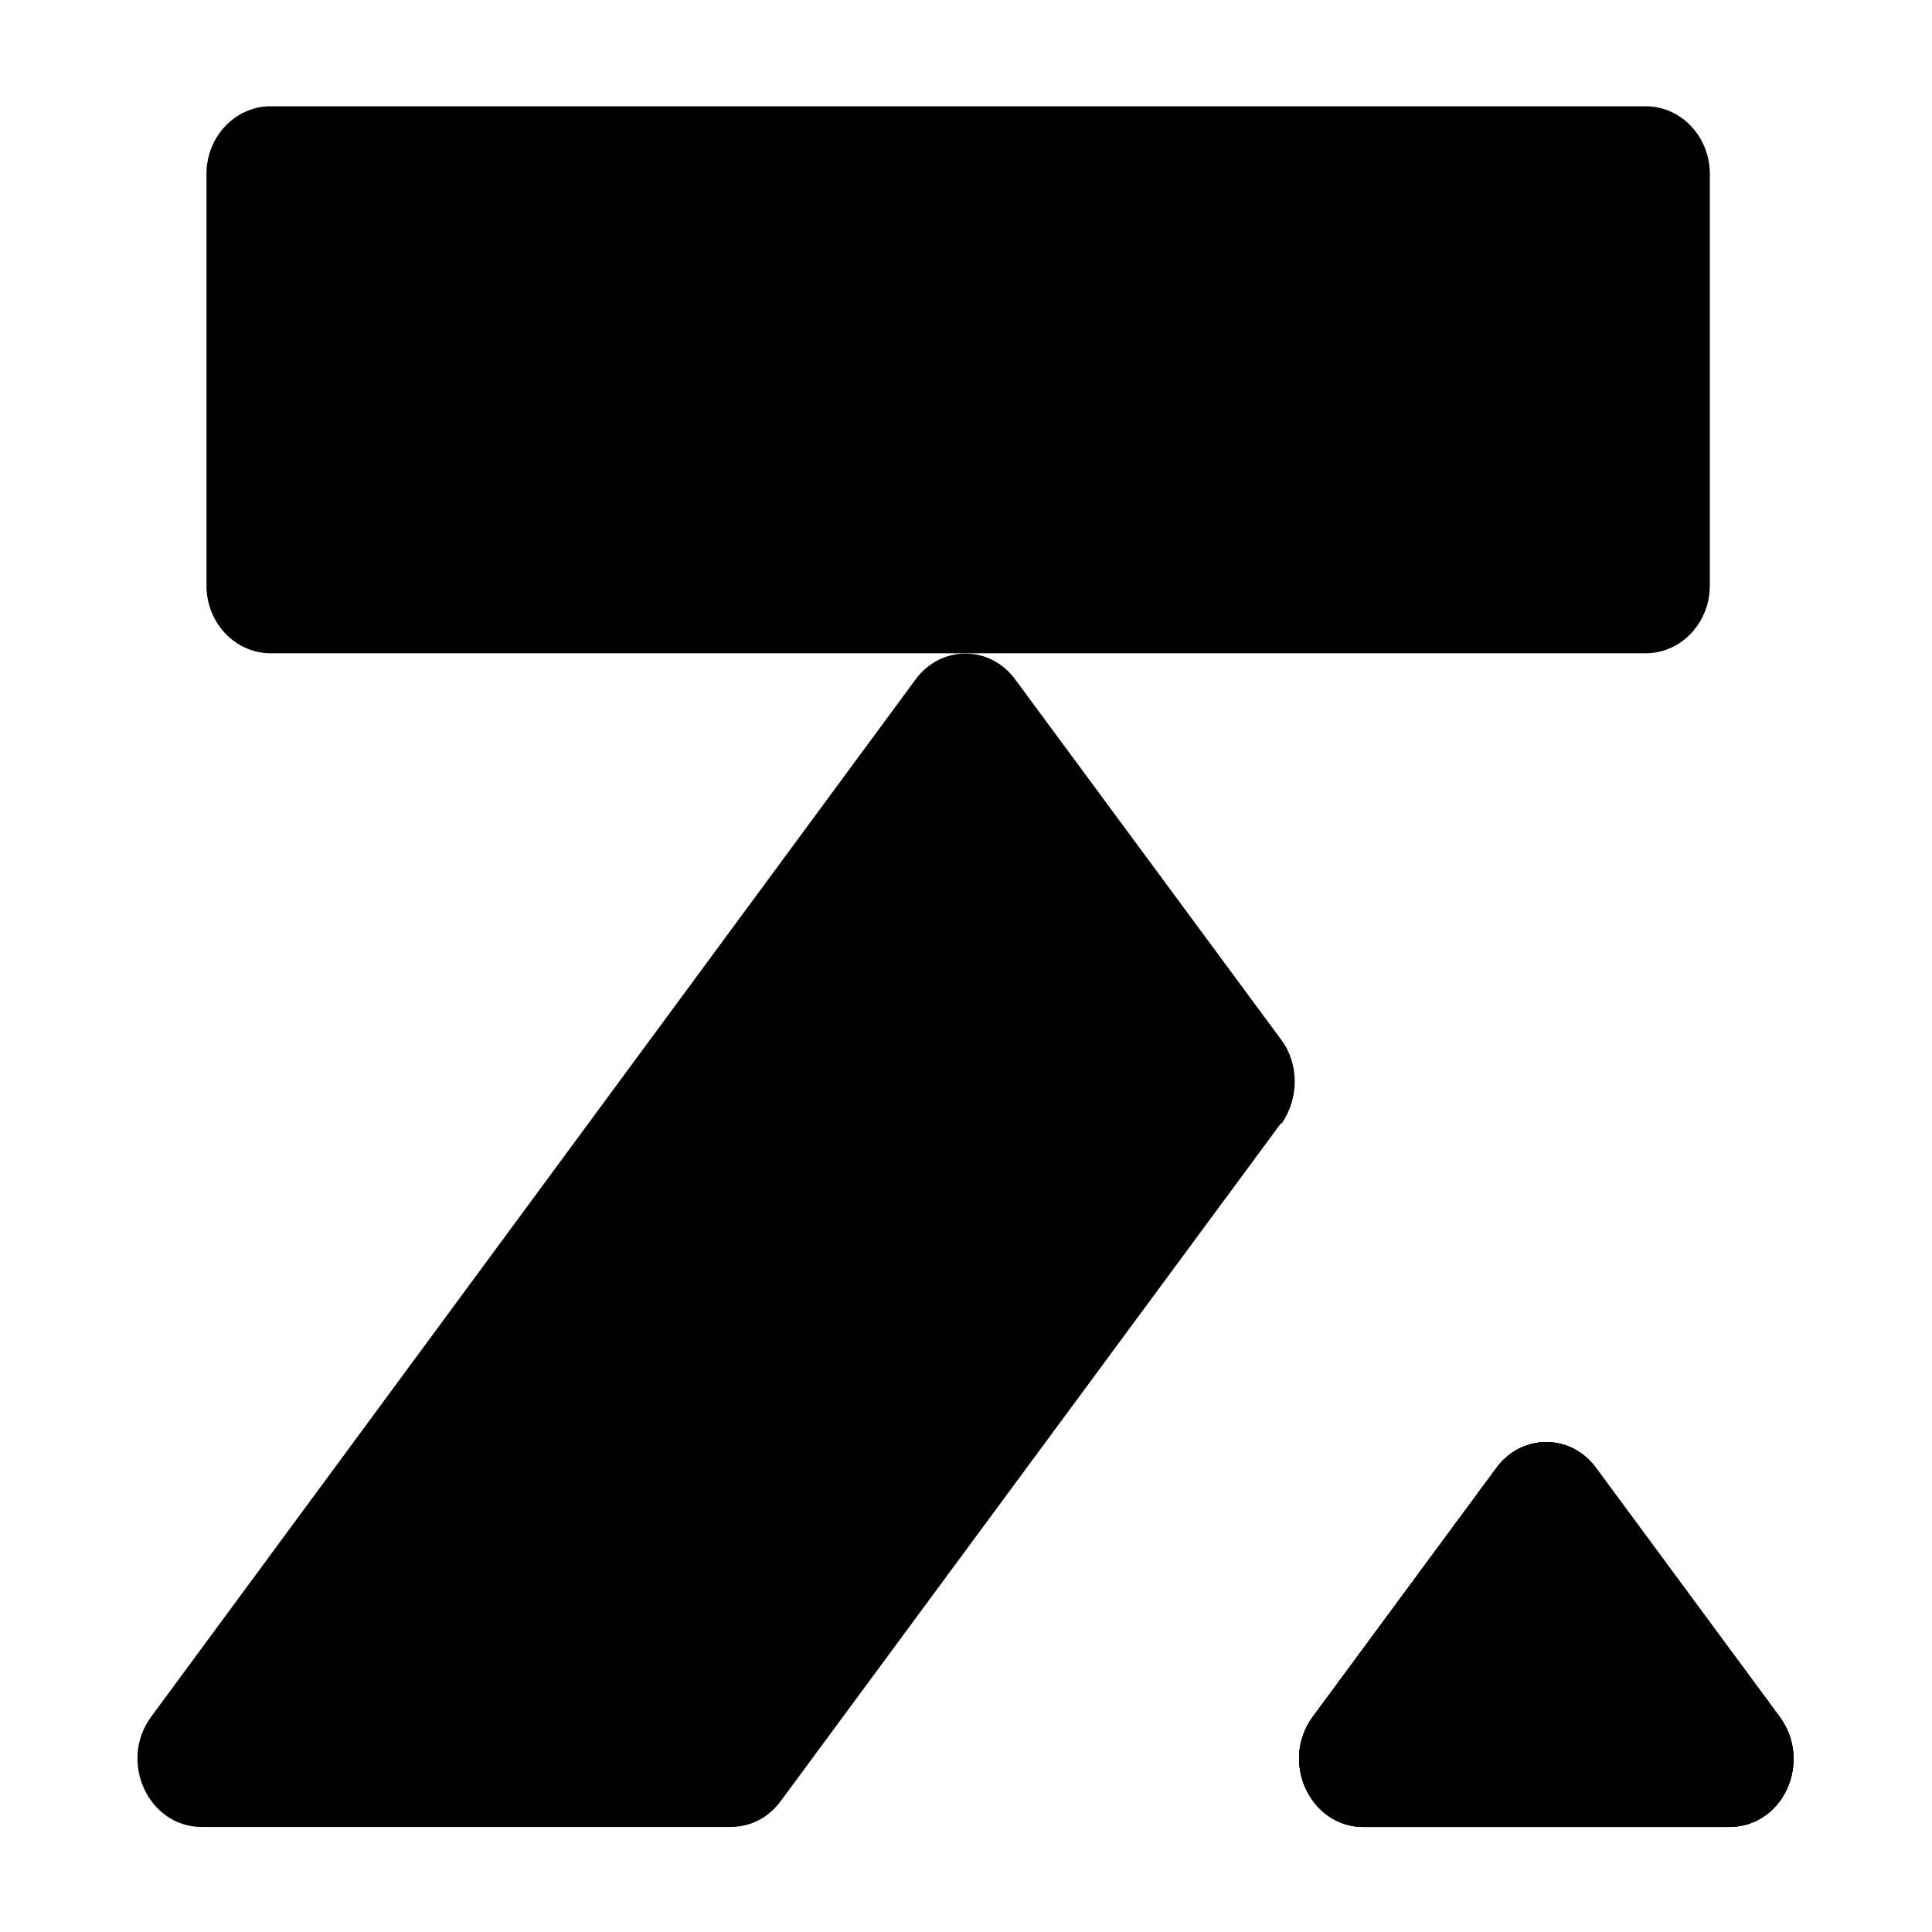 <?xml version="1.0" encoding="UTF-8"?>
<svg id="Layer_1" data-name="Layer 1" xmlns="http://www.w3.org/2000/svg" viewBox="0 0 16 16">
  <path d="M10.61,9.3l-4.14,5.61c-.1,.14-.25,.22-.42,.22H1.67c-.44,0-.69-.54-.42-.91L7.58,5.63c.21-.29,.62-.29,.83,0l2.2,2.98c.15,.2,.15,.49,0,.7Z"/>
  <path d="M14.33,15.13h-3.04c-.44,0-.69-.54-.42-.91l1.52-2.06c.21-.29,.62-.29,.83,0l1.52,2.06c.27,.37,.03,.91-.42,.91Z"/>
  <path d="M14.33,15.13h-3.04c-.44,0-.69-.54-.42-.91l1.52-2.06c.21-.29,.62-.29,.83,0l1.52,2.06c.27,.37,.03,.91-.42,.91Z"/>
  <path d="M14.33,15.13h-3.04c-.44,0-.69-.54-.42-.91l1.52-2.06c.21-.29,.62-.29,.83,0l1.52,2.06c.27,.37,.03,.91-.42,.91Z"/>
  <path d="M14.16,1.44v3.41c0,.31-.24,.56-.53,.56H2.24c-.29,0-.53-.25-.53-.56V1.44c0-.31,.24-.56,.53-.56H13.63c.29,0,.53,.25,.53,.56Z"/>
</svg>